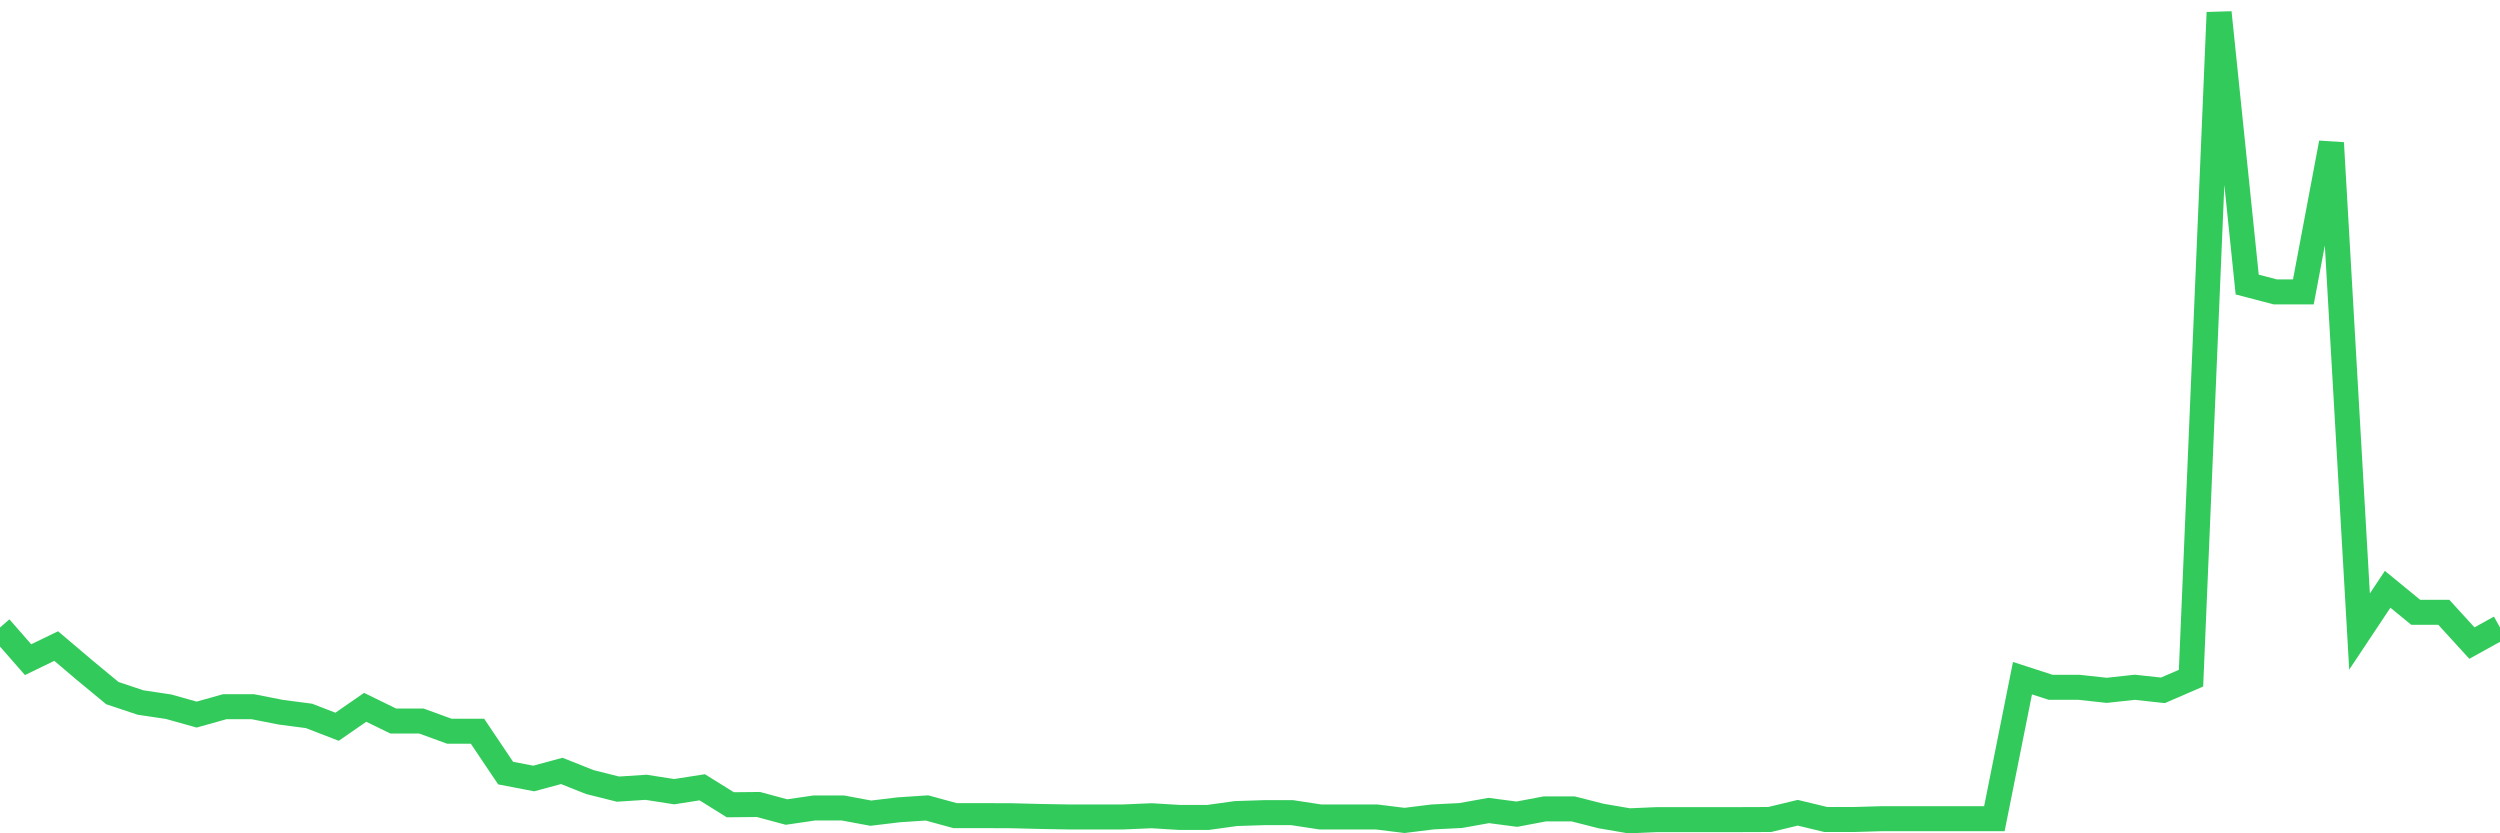 <svg
  xmlns="http://www.w3.org/2000/svg"
  xmlns:xlink="http://www.w3.org/1999/xlink"
  width="120"
  height="40"
  viewBox="0 0 120 40"
  preserveAspectRatio="none"
>
  <polyline
    points="0,30.122 1.348,31.664 2.697,31.011 4.045,32.154 5.393,33.269 6.742,33.72 8.09,33.922 9.438,34.3 10.787,33.922 12.135,33.922 13.483,34.187 14.831,34.363 16.18,34.884 17.528,33.951 18.876,34.609 20.225,34.609 21.573,35.1 22.921,35.1 24.27,37.108 25.618,37.368 26.966,37.004 28.315,37.54 29.663,37.878 31.011,37.79 32.36,38.001 33.708,37.79 35.056,38.629 36.404,38.615 37.753,38.978 39.101,38.781 40.449,38.781 41.798,39.032 43.146,38.87 44.494,38.781 45.843,39.15 47.191,39.15 48.539,39.155 49.888,39.189 51.236,39.213 52.584,39.213 53.933,39.213 55.281,39.155 56.629,39.238 57.978,39.238 59.326,39.051 60.674,39.007 62.022,39.007 63.371,39.213 64.719,39.213 66.067,39.213 67.416,39.38 68.764,39.213 70.112,39.145 71.461,38.904 72.809,39.081 74.157,38.826 75.506,38.826 76.854,39.169 78.202,39.4 79.551,39.341 80.899,39.341 82.247,39.341 83.596,39.341 84.944,39.336 86.292,39.012 87.64,39.336 88.989,39.336 90.337,39.297 91.685,39.297 93.034,39.297 94.382,39.297 95.73,39.297 97.079,32.552 98.427,32.989 99.775,32.989 101.124,33.136 102.472,32.989 103.82,33.136 105.169,32.552 106.517,0.6 107.865,13.658 109.213,14.011 110.562,14.011 111.91,6.859 113.258,30.314 114.607,28.286 115.955,29.391 117.303,29.391 118.652,30.868 120,30.122"
    fill="none"
    stroke="#32ca5b"
    stroke-width="1.2"
  >
  </polyline>
</svg>
